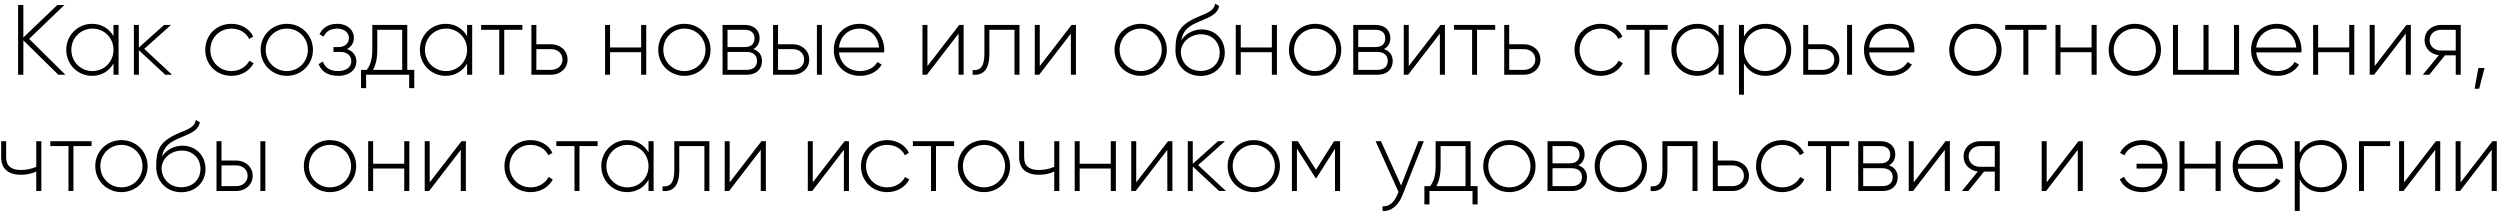 <?xml version="1.0" encoding="UTF-8"?> <svg xmlns="http://www.w3.org/2000/svg" width="602" height="51" viewBox="0 0 602 51" fill="none"> <path d="M15.754 18L7.018 9.36L15.514 1.2H13.81L5.626 9.024V1.2H4.354V18H5.626V9.72L14.05 18H15.754ZM27.33 6V8.712C26.322 6.912 24.474 5.736 22.17 5.736C18.762 5.736 15.954 8.448 15.954 12C15.954 15.552 18.762 18.264 22.17 18.264C24.474 18.264 26.322 17.088 27.33 15.288V18H28.554V6H27.33ZM22.266 17.112C19.41 17.112 17.178 14.856 17.178 12C17.178 9.144 19.41 6.888 22.266 6.888C25.122 6.888 27.33 9.144 27.33 12C27.33 14.856 25.122 17.112 22.266 17.112ZM41.431 18L34.735 11.76L41.191 6H39.511L33.439 11.448V6H32.239V18H33.439V12.096L39.799 18H41.431ZM55.735 18.264C58.087 18.264 60.103 17.064 61.063 15.216L60.055 14.616C59.263 16.104 57.679 17.112 55.735 17.112C52.831 17.112 50.647 14.856 50.647 12C50.647 9.144 52.831 6.888 55.735 6.888C57.655 6.888 59.287 7.872 59.983 9.384L60.967 8.808C60.103 6.936 58.087 5.736 55.735 5.736C52.111 5.736 49.423 8.448 49.423 12C49.423 15.552 52.111 18.264 55.735 18.264ZM69.071 18.264C72.551 18.264 75.359 15.552 75.359 12C75.359 8.448 72.551 5.736 69.071 5.736C65.567 5.736 62.759 8.448 62.759 12C62.759 15.552 65.567 18.264 69.071 18.264ZM69.071 17.112C66.215 17.112 63.983 14.856 63.983 12C63.983 9.144 66.215 6.888 69.071 6.888C71.927 6.888 74.135 9.144 74.135 12C74.135 14.856 71.927 17.112 69.071 17.112ZM83.538 11.808C84.642 11.28 85.218 10.248 85.218 9.072C85.218 7.296 83.73 5.736 81.186 5.736C79.002 5.736 77.586 6.792 76.938 8.256L77.946 8.832C78.45 7.584 79.602 6.888 81.186 6.888C82.89 6.888 84.018 7.848 84.018 9.12C84.018 10.464 83.058 11.328 81.498 11.328H80.298V12.504H81.954C83.586 12.504 84.594 13.416 84.594 14.712C84.594 16.104 83.442 17.112 81.402 17.112C79.314 17.112 78.21 16.176 77.754 14.832L76.722 15.432C77.322 17.016 78.714 18.264 81.402 18.264C84.354 18.264 85.818 16.608 85.818 14.784C85.818 13.416 85.002 12.288 83.538 11.808ZM98.071 16.824V6H89.647V12C89.647 14.376 89.167 15.672 88.327 16.824H86.935V21.216H88.159V18H98.527V21.216H99.751V16.824H98.071ZM89.815 16.824C90.487 15.6 90.847 14.136 90.847 12V7.176H96.847V16.824H89.815ZM112.478 6V8.712C111.47 6.912 109.622 5.736 107.318 5.736C103.91 5.736 101.102 8.448 101.102 12C101.102 15.552 103.91 18.264 107.318 18.264C109.622 18.264 111.47 17.088 112.478 15.288V18H113.702V6H112.478ZM107.414 17.112C104.558 17.112 102.326 14.856 102.326 12C102.326 9.144 104.558 6.888 107.414 6.888C110.27 6.888 112.478 9.144 112.478 12C112.478 14.856 110.27 17.112 107.414 17.112ZM125.787 6H115.851V7.176H120.219V18H121.419V7.176H125.787V6ZM132.709 10.656H129.157V6H127.957V18H132.709C134.845 18 136.669 16.536 136.669 14.328C136.669 12.12 134.845 10.656 132.709 10.656ZM132.709 16.824H129.157V11.832H132.709C134.221 11.832 135.445 12.792 135.445 14.328C135.445 15.84 134.221 16.824 132.709 16.824ZM154.388 6V11.424H146.9V6H145.7V18H146.9V12.576H154.388V18H155.612V6H154.388ZM164.813 18.264C168.293 18.264 171.101 15.552 171.101 12C171.101 8.448 168.293 5.736 164.813 5.736C161.309 5.736 158.501 8.448 158.501 12C158.501 15.552 161.309 18.264 164.813 18.264ZM164.813 17.112C161.957 17.112 159.725 14.856 159.725 12C159.725 9.144 161.957 6.888 164.813 6.888C167.669 6.888 169.877 9.144 169.877 12C169.877 14.856 167.669 17.112 164.813 17.112ZM181.381 11.808C182.413 11.304 182.917 10.32 182.917 9.144C182.917 7.392 181.693 6 179.341 6H173.989V18H179.797C182.293 18 183.493 16.512 183.493 14.688C183.493 13.32 182.773 12.264 181.381 11.808ZM179.341 7.176C180.853 7.176 181.693 7.944 181.693 9.216C181.693 10.56 180.877 11.328 179.341 11.328H175.189V7.176H179.341ZM179.797 16.824H175.189V12.504H179.797C181.381 12.504 182.293 13.32 182.293 14.64C182.293 16.008 181.405 16.824 179.797 16.824ZM190.905 10.656H187.353V6H186.153V18H190.905C193.041 18 194.865 16.536 194.865 14.328C194.865 12.12 193.041 10.656 190.905 10.656ZM196.713 6V18H197.913V6H196.713ZM190.905 16.824H187.353V11.832H190.905C192.417 11.832 193.641 12.792 193.641 14.328C193.641 15.84 192.417 16.824 190.905 16.824ZM206.998 5.736C203.326 5.736 200.782 8.472 200.782 12C200.782 15.624 203.398 18.264 207.094 18.264C209.47 18.264 211.342 17.184 212.326 15.552L211.27 14.928C210.574 16.2 209.086 17.112 207.118 17.112C204.382 17.112 202.318 15.336 202.03 12.624H212.902C212.902 12.432 212.926 12.24 212.926 12.048C212.926 8.76 210.646 5.736 206.998 5.736ZM206.998 6.888C209.35 6.888 211.414 8.52 211.678 11.448H202.03C202.27 8.784 204.262 6.888 206.998 6.888ZM230.985 6L223.329 15.912V6H222.129V18H223.185L230.817 8.088V18H232.041V6H230.985ZM245.49 6H237.042V12.96C237.042 16.056 236.058 17.04 234.21 16.872V18C236.466 18.168 238.242 17.16 238.242 12.96V7.176H244.29V18H245.49V6ZM258.032 6L250.376 15.912V6H249.176V18H250.232L257.864 8.088V18H259.088V6H258.032ZM274.688 18.264C278.168 18.264 280.976 15.552 280.976 12C280.976 8.448 278.168 5.736 274.688 5.736C271.184 5.736 268.376 8.448 268.376 12C268.376 15.552 271.184 18.264 274.688 18.264ZM274.688 17.112C271.832 17.112 269.6 14.856 269.6 12C269.6 9.144 271.832 6.888 274.688 6.888C277.544 6.888 279.752 9.144 279.752 12C279.752 14.856 277.544 17.112 274.688 17.112ZM289.096 18.288C292.48 18.288 294.928 15.912 294.928 12.696C294.928 9.408 292.528 7.08 289.36 7.08C287.704 7.08 285.664 7.824 284.464 9.696C284.848 7.584 285.832 6.504 288.184 5.448C290.632 4.32 293.152 3.744 293.56 1.44L292.6 0.888C292.264 2.928 290.152 3.24 287.536 4.488C283.72 6.36 283.048 8.376 283.048 12.12C283.048 15.84 285.688 18.288 289.096 18.288ZM289.096 17.088C286.36 17.088 284.344 15.144 284.344 12.384C284.536 9.84 286.888 8.256 289.216 8.256C291.88 8.256 293.704 10.128 293.704 12.696C293.704 15.24 291.808 17.088 289.096 17.088ZM306.263 6V11.424H298.775V6H297.575V18H298.775V12.576H306.263V18H307.487V6H306.263ZM316.688 18.264C320.168 18.264 322.976 15.552 322.976 12C322.976 8.448 320.168 5.736 316.688 5.736C313.184 5.736 310.376 8.448 310.376 12C310.376 15.552 313.184 18.264 316.688 18.264ZM316.688 17.112C313.832 17.112 311.6 14.856 311.6 12C311.6 9.144 313.832 6.888 316.688 6.888C319.544 6.888 321.752 9.144 321.752 12C321.752 14.856 319.544 17.112 316.688 17.112ZM333.256 11.808C334.288 11.304 334.792 10.32 334.792 9.144C334.792 7.392 333.568 6 331.216 6H325.864V18H331.672C334.168 18 335.368 16.512 335.368 14.688C335.368 13.32 334.648 12.264 333.256 11.808ZM331.216 7.176C332.728 7.176 333.568 7.944 333.568 9.216C333.568 10.56 332.752 11.328 331.216 11.328H327.064V7.176H331.216ZM331.672 16.824H327.064V12.504H331.672C333.256 12.504 334.168 13.32 334.168 14.64C334.168 16.008 333.28 16.824 331.672 16.824ZM346.884 6L339.228 15.912V6H338.028V18H339.084L346.716 8.088V18H347.94V6H346.884ZM360.045 6H350.109V7.176H354.477V18H355.677V7.176H360.045V6ZM366.967 10.656H363.415V6H362.215V18H366.967C369.103 18 370.927 16.536 370.927 14.328C370.927 12.12 369.103 10.656 366.967 10.656ZM366.967 16.824H363.415V11.832H366.967C368.479 11.832 369.703 12.792 369.703 14.328C369.703 15.84 368.479 16.824 366.967 16.824ZM385.453 18.264C387.805 18.264 389.821 17.064 390.781 15.216L389.773 14.616C388.981 16.104 387.397 17.112 385.453 17.112C382.549 17.112 380.365 14.856 380.365 12C380.365 9.144 382.549 6.888 385.453 6.888C387.373 6.888 389.005 7.872 389.701 9.384L390.685 8.808C389.821 6.936 387.805 5.736 385.453 5.736C381.829 5.736 379.141 8.448 379.141 12C379.141 15.552 381.829 18.264 385.453 18.264ZM401.576 6H391.64V7.176H396.008V18H397.208V7.176H401.576V6ZM413.838 6V8.712C412.83 6.912 410.982 5.736 408.678 5.736C405.27 5.736 402.462 8.448 402.462 12C402.462 15.552 405.27 18.264 408.678 18.264C410.982 18.264 412.83 17.088 413.838 15.288V18H415.062V6H413.838ZM408.774 17.112C405.918 17.112 403.686 14.856 403.686 12C403.686 9.144 405.918 6.888 408.774 6.888C411.63 6.888 413.838 9.144 413.838 12C413.838 14.856 411.63 17.112 408.774 17.112ZM425.106 5.736C422.778 5.736 420.93 6.936 419.946 8.784V6H418.746V22.8H419.946V15.216C420.93 17.064 422.778 18.264 425.106 18.264C428.538 18.264 431.322 15.552 431.322 12C431.322 8.448 428.538 5.736 425.106 5.736ZM425.034 17.112C422.178 17.112 419.946 14.856 419.946 12C419.946 9.144 422.178 6.888 425.034 6.888C427.89 6.888 430.122 9.144 430.122 12C430.122 14.856 427.89 17.112 425.034 17.112ZM438.967 10.656H435.415V6H434.215V18H438.967C441.103 18 442.927 16.536 442.927 14.328C442.927 12.12 441.103 10.656 438.967 10.656ZM444.775 6V18H445.975V6H444.775ZM438.967 16.824H435.415V11.832H438.967C440.479 11.832 441.703 12.792 441.703 14.328C441.703 15.84 440.479 16.824 438.967 16.824ZM455.061 5.736C451.389 5.736 448.845 8.472 448.845 12C448.845 15.624 451.461 18.264 455.157 18.264C457.533 18.264 459.405 17.184 460.389 15.552L459.333 14.928C458.637 16.2 457.149 17.112 455.181 17.112C452.445 17.112 450.381 15.336 450.093 12.624H460.965C460.965 12.432 460.989 12.24 460.989 12.048C460.989 8.76 458.709 5.736 455.061 5.736ZM455.061 6.888C457.413 6.888 459.477 8.52 459.741 11.448H450.093C450.333 8.784 452.325 6.888 455.061 6.888ZM475.688 18.264C479.168 18.264 481.976 15.552 481.976 12C481.976 8.448 479.168 5.736 475.688 5.736C472.184 5.736 469.376 8.448 469.376 12C469.376 15.552 472.184 18.264 475.688 18.264ZM475.688 17.112C472.832 17.112 470.6 14.856 470.6 12C470.6 9.144 472.832 6.888 475.688 6.888C478.544 6.888 480.752 9.144 480.752 12C480.752 14.856 478.544 17.112 475.688 17.112ZM492.795 6H482.859V7.176H487.227V18H488.427V7.176H492.795V6ZM503.653 6V11.424H496.165V6H494.965V18H496.165V12.576H503.653V18H504.877V6H503.653ZM514.078 18.264C517.558 18.264 520.366 15.552 520.366 12C520.366 8.448 517.558 5.736 514.078 5.736C510.574 5.736 507.766 8.448 507.766 12C507.766 15.552 510.574 18.264 514.078 18.264ZM514.078 17.112C511.222 17.112 508.99 14.856 508.99 12C508.99 9.144 511.222 6.888 514.078 6.888C516.934 6.888 519.142 9.144 519.142 12C519.142 14.856 516.934 17.112 514.078 17.112ZM537.942 6V16.824H531.822V6H530.598V16.824H524.454V6H523.254V18H539.166V6H537.942ZM548.271 5.736C544.599 5.736 542.055 8.472 542.055 12C542.055 15.624 544.671 18.264 548.367 18.264C550.743 18.264 552.615 17.184 553.599 15.552L552.543 14.928C551.847 16.2 550.359 17.112 548.391 17.112C545.655 17.112 543.591 15.336 543.303 12.624H554.175C554.175 12.432 554.199 12.24 554.199 12.048C554.199 8.76 551.919 5.736 548.271 5.736ZM548.271 6.888C550.623 6.888 552.687 8.52 552.951 11.448H543.303C543.543 8.784 545.535 6.888 548.271 6.888ZM565.692 6V11.424H558.204V6H557.004V18H558.204V12.576H565.692V18H566.916V6H565.692ZM579.477 6L571.821 15.912V6H570.621V18H571.677L579.309 8.088V18H580.533V6H579.477ZM592.543 6H587.791C585.655 6 583.831 7.464 583.831 9.672C583.831 11.688 585.367 13.08 587.263 13.296L583.423 18H584.983L588.751 13.32H591.343V18H592.543V6ZM587.791 12.168C586.279 12.168 585.055 11.208 585.055 9.672C585.055 8.16 586.279 7.176 587.791 7.176H591.343V12.168H587.791ZM598.279 16.368H596.791L595.879 21.36H596.983L598.279 16.368ZM8.73 34V40.168C7.602 40.672 6.306 40.936 5.034 40.936C2.754 40.936 1.482 40 1.482 37.912V34H0.282V37.912C0.282 40.648 2.034 42.088 5.082 42.088C6.378 42.088 7.674 41.824 8.73 41.296V46H9.954V34H8.73ZM22.053 34H12.117V35.176H16.485V46H17.685V35.176H22.053V34ZM29.25 46.264C32.73 46.264 35.538 43.552 35.538 40C35.538 36.448 32.73 33.736 29.25 33.736C25.746 33.736 22.938 36.448 22.938 40C22.938 43.552 25.746 46.264 29.25 46.264ZM29.25 45.112C26.394 45.112 24.162 42.856 24.162 40C24.162 37.144 26.394 34.888 29.25 34.888C32.106 34.888 34.314 37.144 34.314 40C34.314 42.856 32.106 45.112 29.25 45.112ZM43.658 46.288C47.042 46.288 49.49 43.912 49.49 40.696C49.49 37.408 47.09 35.08 43.922 35.08C42.266 35.08 40.226 35.824 39.026 37.696C39.41 35.584 40.394 34.504 42.746 33.448C45.194 32.32 47.714 31.744 48.122 29.44L47.162 28.888C46.826 30.928 44.714 31.24 42.098 32.488C38.282 34.36 37.61 36.376 37.61 40.12C37.61 43.84 40.25 46.288 43.658 46.288ZM43.658 45.088C40.922 45.088 38.906 43.144 38.906 40.384C39.098 37.84 41.45 36.256 43.778 36.256C46.442 36.256 48.266 38.128 48.266 40.696C48.266 43.24 46.37 45.088 43.658 45.088ZM56.889 38.656H53.337V34H52.137V46H56.889C59.025 46 60.849 44.536 60.849 42.328C60.849 40.12 59.025 38.656 56.889 38.656ZM62.697 34V46H63.897V34H62.697ZM56.889 44.824H53.337V39.832H56.889C58.401 39.832 59.625 40.792 59.625 42.328C59.625 43.84 58.401 44.824 56.889 44.824ZM79.477 46.264C82.957 46.264 85.765 43.552 85.765 40C85.765 36.448 82.957 33.736 79.477 33.736C75.973 33.736 73.165 36.448 73.165 40C73.165 43.552 75.973 46.264 79.477 46.264ZM79.477 45.112C76.621 45.112 74.389 42.856 74.389 40C74.389 37.144 76.621 34.888 79.477 34.888C82.333 34.888 84.541 37.144 84.541 40C84.541 42.856 82.333 45.112 79.477 45.112ZM97.341 34V39.424H89.853V34H88.653V46H89.853V40.576H97.341V46H98.565V34H97.341ZM111.126 34L103.47 43.912V34H102.27V46H103.326L110.958 36.088V46H112.182V34H111.126ZM127.782 46.264C130.134 46.264 132.15 45.064 133.109 43.216L132.102 42.616C131.31 44.104 129.726 45.112 127.782 45.112C124.878 45.112 122.694 42.856 122.694 40C122.694 37.144 124.878 34.888 127.782 34.888C129.702 34.888 131.334 35.872 132.03 37.384L133.014 36.808C132.15 34.936 130.134 33.736 127.782 33.736C124.158 33.736 121.47 36.448 121.47 40C121.47 43.552 124.158 46.264 127.782 46.264ZM143.904 34H133.968V35.176H138.336V46H139.536V35.176H143.904V34ZM156.166 34V36.712C155.158 34.912 153.31 33.736 151.006 33.736C147.598 33.736 144.79 36.448 144.79 40C144.79 43.552 147.598 46.264 151.006 46.264C153.31 46.264 155.158 45.088 156.166 43.288V46H157.39V34H156.166ZM151.102 45.112C148.246 45.112 146.014 42.856 146.014 40C146.014 37.144 148.246 34.888 151.102 34.888C153.958 34.888 156.166 37.144 156.166 40C156.166 42.856 153.958 45.112 151.102 45.112ZM170.819 34H162.371V40.96C162.371 44.056 161.387 45.04 159.539 44.872V46C161.795 46.168 163.571 45.16 163.571 40.96V35.176H169.619V46H170.819V34ZM183.36 34L175.704 43.912V34H174.504V46H175.56L183.192 36.088V46H184.416V34H183.36ZM203.376 34L195.72 43.912V34H194.52V46H195.576L203.208 36.088V46H204.432V34H203.376ZM213.633 46.264C215.985 46.264 218.001 45.064 218.961 43.216L217.953 42.616C217.161 44.104 215.577 45.112 213.633 45.112C210.729 45.112 208.545 42.856 208.545 40C208.545 37.144 210.729 34.888 213.633 34.888C215.553 34.888 217.185 35.872 217.881 37.384L218.865 36.808C218.001 34.936 215.985 33.736 213.633 33.736C210.009 33.736 207.321 36.448 207.321 40C207.321 43.552 210.009 46.264 213.633 46.264ZM229.756 34H219.82V35.176H224.188V46H225.388V35.176H229.756V34ZM236.953 46.264C240.433 46.264 243.241 43.552 243.241 40C243.241 36.448 240.433 33.736 236.953 33.736C233.449 33.736 230.641 36.448 230.641 40C230.641 43.552 233.449 46.264 236.953 46.264ZM236.953 45.112C234.097 45.112 231.865 42.856 231.865 40C231.865 37.144 234.097 34.888 236.953 34.888C239.809 34.888 242.017 37.144 242.017 40C242.017 42.856 239.809 45.112 236.953 45.112ZM253.863 34V40.168C252.735 40.672 251.439 40.936 250.167 40.936C247.887 40.936 246.615 40 246.615 37.912V34H245.415V37.912C245.415 40.648 247.167 42.088 250.215 42.088C251.511 42.088 252.807 41.824 253.863 41.296V46H255.087V34H253.863ZM267.474 34V39.424H259.986V34H258.786V46H259.986V40.576H267.474V46H268.698V34H267.474ZM281.259 34L273.603 43.912V34H272.403V46H273.459L281.091 36.088V46H282.315V34H281.259ZM295.212 46L288.516 39.76L294.972 34H293.292L287.22 39.448V34H286.02V46H287.22V40.096L293.58 46H295.212ZM301.922 46.264C305.402 46.264 308.21 43.552 308.21 40C308.21 36.448 305.402 33.736 301.922 33.736C298.418 33.736 295.61 36.448 295.61 40C295.61 43.552 298.418 46.264 301.922 46.264ZM301.922 45.112C299.066 45.112 296.834 42.856 296.834 40C296.834 37.144 299.066 34.888 301.922 34.888C304.778 34.888 306.986 37.144 306.986 40C306.986 42.856 304.778 45.112 301.922 45.112ZM322.69 34H321.25L316.882 40.888L312.514 34H311.098V46H312.298V35.776L316.81 42.904H316.978L321.466 35.824V46H322.69V34ZM341.562 34L337.386 44.68L332.538 34H331.242L336.762 46.216L336.498 46.864C335.754 48.616 334.53 49.816 332.922 49.672V50.8C334.986 50.968 336.762 49.408 337.674 47.104L342.858 34H341.562ZM354.126 44.824V34H345.702V40C345.702 42.376 345.222 43.672 344.382 44.824H342.99V49.216H344.214V46H354.582V49.216H355.806V44.824H354.126ZM345.87 44.824C346.542 43.6 346.902 42.136 346.902 40V35.176H352.902V44.824H345.87ZM363.469 46.264C366.949 46.264 369.757 43.552 369.757 40C369.757 36.448 366.949 33.736 363.469 33.736C359.965 33.736 357.157 36.448 357.157 40C357.157 43.552 359.965 46.264 363.469 46.264ZM363.469 45.112C360.613 45.112 358.381 42.856 358.381 40C358.381 37.144 360.613 34.888 363.469 34.888C366.325 34.888 368.533 37.144 368.533 40C368.533 42.856 366.325 45.112 363.469 45.112ZM380.037 39.808C381.069 39.304 381.573 38.32 381.573 37.144C381.573 35.392 380.349 34 377.997 34H372.645V46H378.453C380.949 46 382.149 44.512 382.149 42.688C382.149 41.32 381.429 40.264 380.037 39.808ZM377.997 35.176C379.509 35.176 380.349 35.944 380.349 37.216C380.349 38.56 379.533 39.328 377.997 39.328H373.845V35.176H377.997ZM378.453 44.824H373.845V40.504H378.453C380.037 40.504 380.949 41.32 380.949 42.64C380.949 44.008 380.061 44.824 378.453 44.824ZM390.305 46.264C393.785 46.264 396.593 43.552 396.593 40C396.593 36.448 393.785 33.736 390.305 33.736C386.801 33.736 383.993 36.448 383.993 40C383.993 43.552 386.801 46.264 390.305 46.264ZM390.305 45.112C387.449 45.112 385.217 42.856 385.217 40C385.217 37.144 387.449 34.888 390.305 34.888C393.161 34.888 395.369 37.144 395.369 40C395.369 42.856 393.161 45.112 390.305 45.112ZM408.756 34H400.308V40.96C400.308 44.056 399.324 45.04 397.476 44.872V46C399.732 46.168 401.508 45.16 401.508 40.96V35.176H407.556V46H408.756V34ZM417.194 38.656H413.642V34H412.442V46H417.194C419.33 46 421.154 44.536 421.154 42.328C421.154 40.12 419.33 38.656 417.194 38.656ZM417.194 44.824H413.642V39.832H417.194C418.706 39.832 419.93 40.792 419.93 42.328C419.93 43.84 418.706 44.824 417.194 44.824ZM429.164 46.264C431.516 46.264 433.532 45.064 434.492 43.216L433.484 42.616C432.692 44.104 431.108 45.112 429.164 45.112C426.26 45.112 424.076 42.856 424.076 40C424.076 37.144 426.26 34.888 429.164 34.888C431.084 34.888 432.716 35.872 433.412 37.384L434.396 36.808C433.532 34.936 431.516 33.736 429.164 33.736C425.54 33.736 422.852 36.448 422.852 40C422.852 43.552 425.54 46.264 429.164 46.264ZM445.287 34H435.351V35.176H439.719V46H440.919V35.176H445.287V34ZM454.849 39.808C455.881 39.304 456.385 38.32 456.385 37.144C456.385 35.392 455.161 34 452.809 34H447.457V46H453.265C455.761 46 456.961 44.512 456.961 42.688C456.961 41.32 456.241 40.264 454.849 39.808ZM452.809 35.176C454.321 35.176 455.161 35.944 455.161 37.216C455.161 38.56 454.345 39.328 452.809 39.328H448.657V35.176H452.809ZM453.265 44.824H448.657V40.504H453.265C454.849 40.504 455.761 41.32 455.761 42.64C455.761 44.008 454.873 44.824 453.265 44.824ZM468.477 34L460.821 43.912V34H459.621V46H460.677L468.309 36.088V46H469.533V34H468.477ZM481.543 34H476.791C474.655 34 472.831 35.464 472.831 37.672C472.831 39.688 474.367 41.08 476.263 41.296L472.423 46H473.983L477.751 41.32H480.343V46H481.543V34ZM476.791 40.168C475.279 40.168 474.055 39.208 474.055 37.672C474.055 36.16 475.279 35.176 476.791 35.176H480.343V40.168H476.791ZM500.493 34L492.837 43.912V34H491.637V46H492.693L500.325 36.088V46H501.549V34H500.493ZM515.877 33.736C513.429 33.736 511.437 34.936 510.501 36.808L511.557 37.408C512.277 35.872 513.861 34.888 515.877 34.888C518.661 34.888 520.461 36.856 520.701 39.424H514.485V40.576H520.701C520.461 43.144 518.637 45.112 515.853 45.112C513.669 45.112 512.109 44.08 511.485 42.568L510.453 43.192C511.293 45.064 513.261 46.264 515.853 46.264C519.549 46.264 521.949 43.552 521.949 40C521.949 36.448 519.573 33.736 515.877 33.736ZM533.513 34V39.424H526.025V34H524.825V46H526.025V40.576H533.513V46H534.737V34H533.513ZM543.842 33.736C540.17 33.736 537.626 36.472 537.626 40C537.626 43.624 540.242 46.264 543.938 46.264C546.314 46.264 548.186 45.184 549.17 43.552L548.114 42.928C547.418 44.2 545.93 45.112 543.962 45.112C541.226 45.112 539.162 43.336 538.874 40.624H549.746C549.746 40.432 549.77 40.24 549.77 40.048C549.77 36.76 547.49 33.736 543.842 33.736ZM543.842 34.888C546.194 34.888 548.258 36.52 548.522 39.448H538.874C539.114 36.784 541.106 34.888 543.842 34.888ZM558.935 33.736C556.607 33.736 554.759 34.936 553.775 36.784V34H552.575V50.8H553.775V43.216C554.759 45.064 556.607 46.264 558.935 46.264C562.367 46.264 565.151 43.552 565.151 40C565.151 36.448 562.367 33.736 558.935 33.736ZM558.863 45.112C556.007 45.112 553.775 42.856 553.775 40C553.775 37.144 556.007 34.888 558.863 34.888C561.719 34.888 563.951 37.144 563.951 40C563.951 42.856 561.719 45.112 558.863 45.112ZM575.555 34H568.043V46H569.243V35.176H575.555V34ZM586.556 34L578.9 43.912V34H577.7V46H578.756L586.388 36.088V46H587.612V34H586.556ZM600.173 34L592.517 43.912V34H591.317V46H592.373L600.005 36.088V46H601.229V34H600.173Z" fill="black"></path> </svg> 